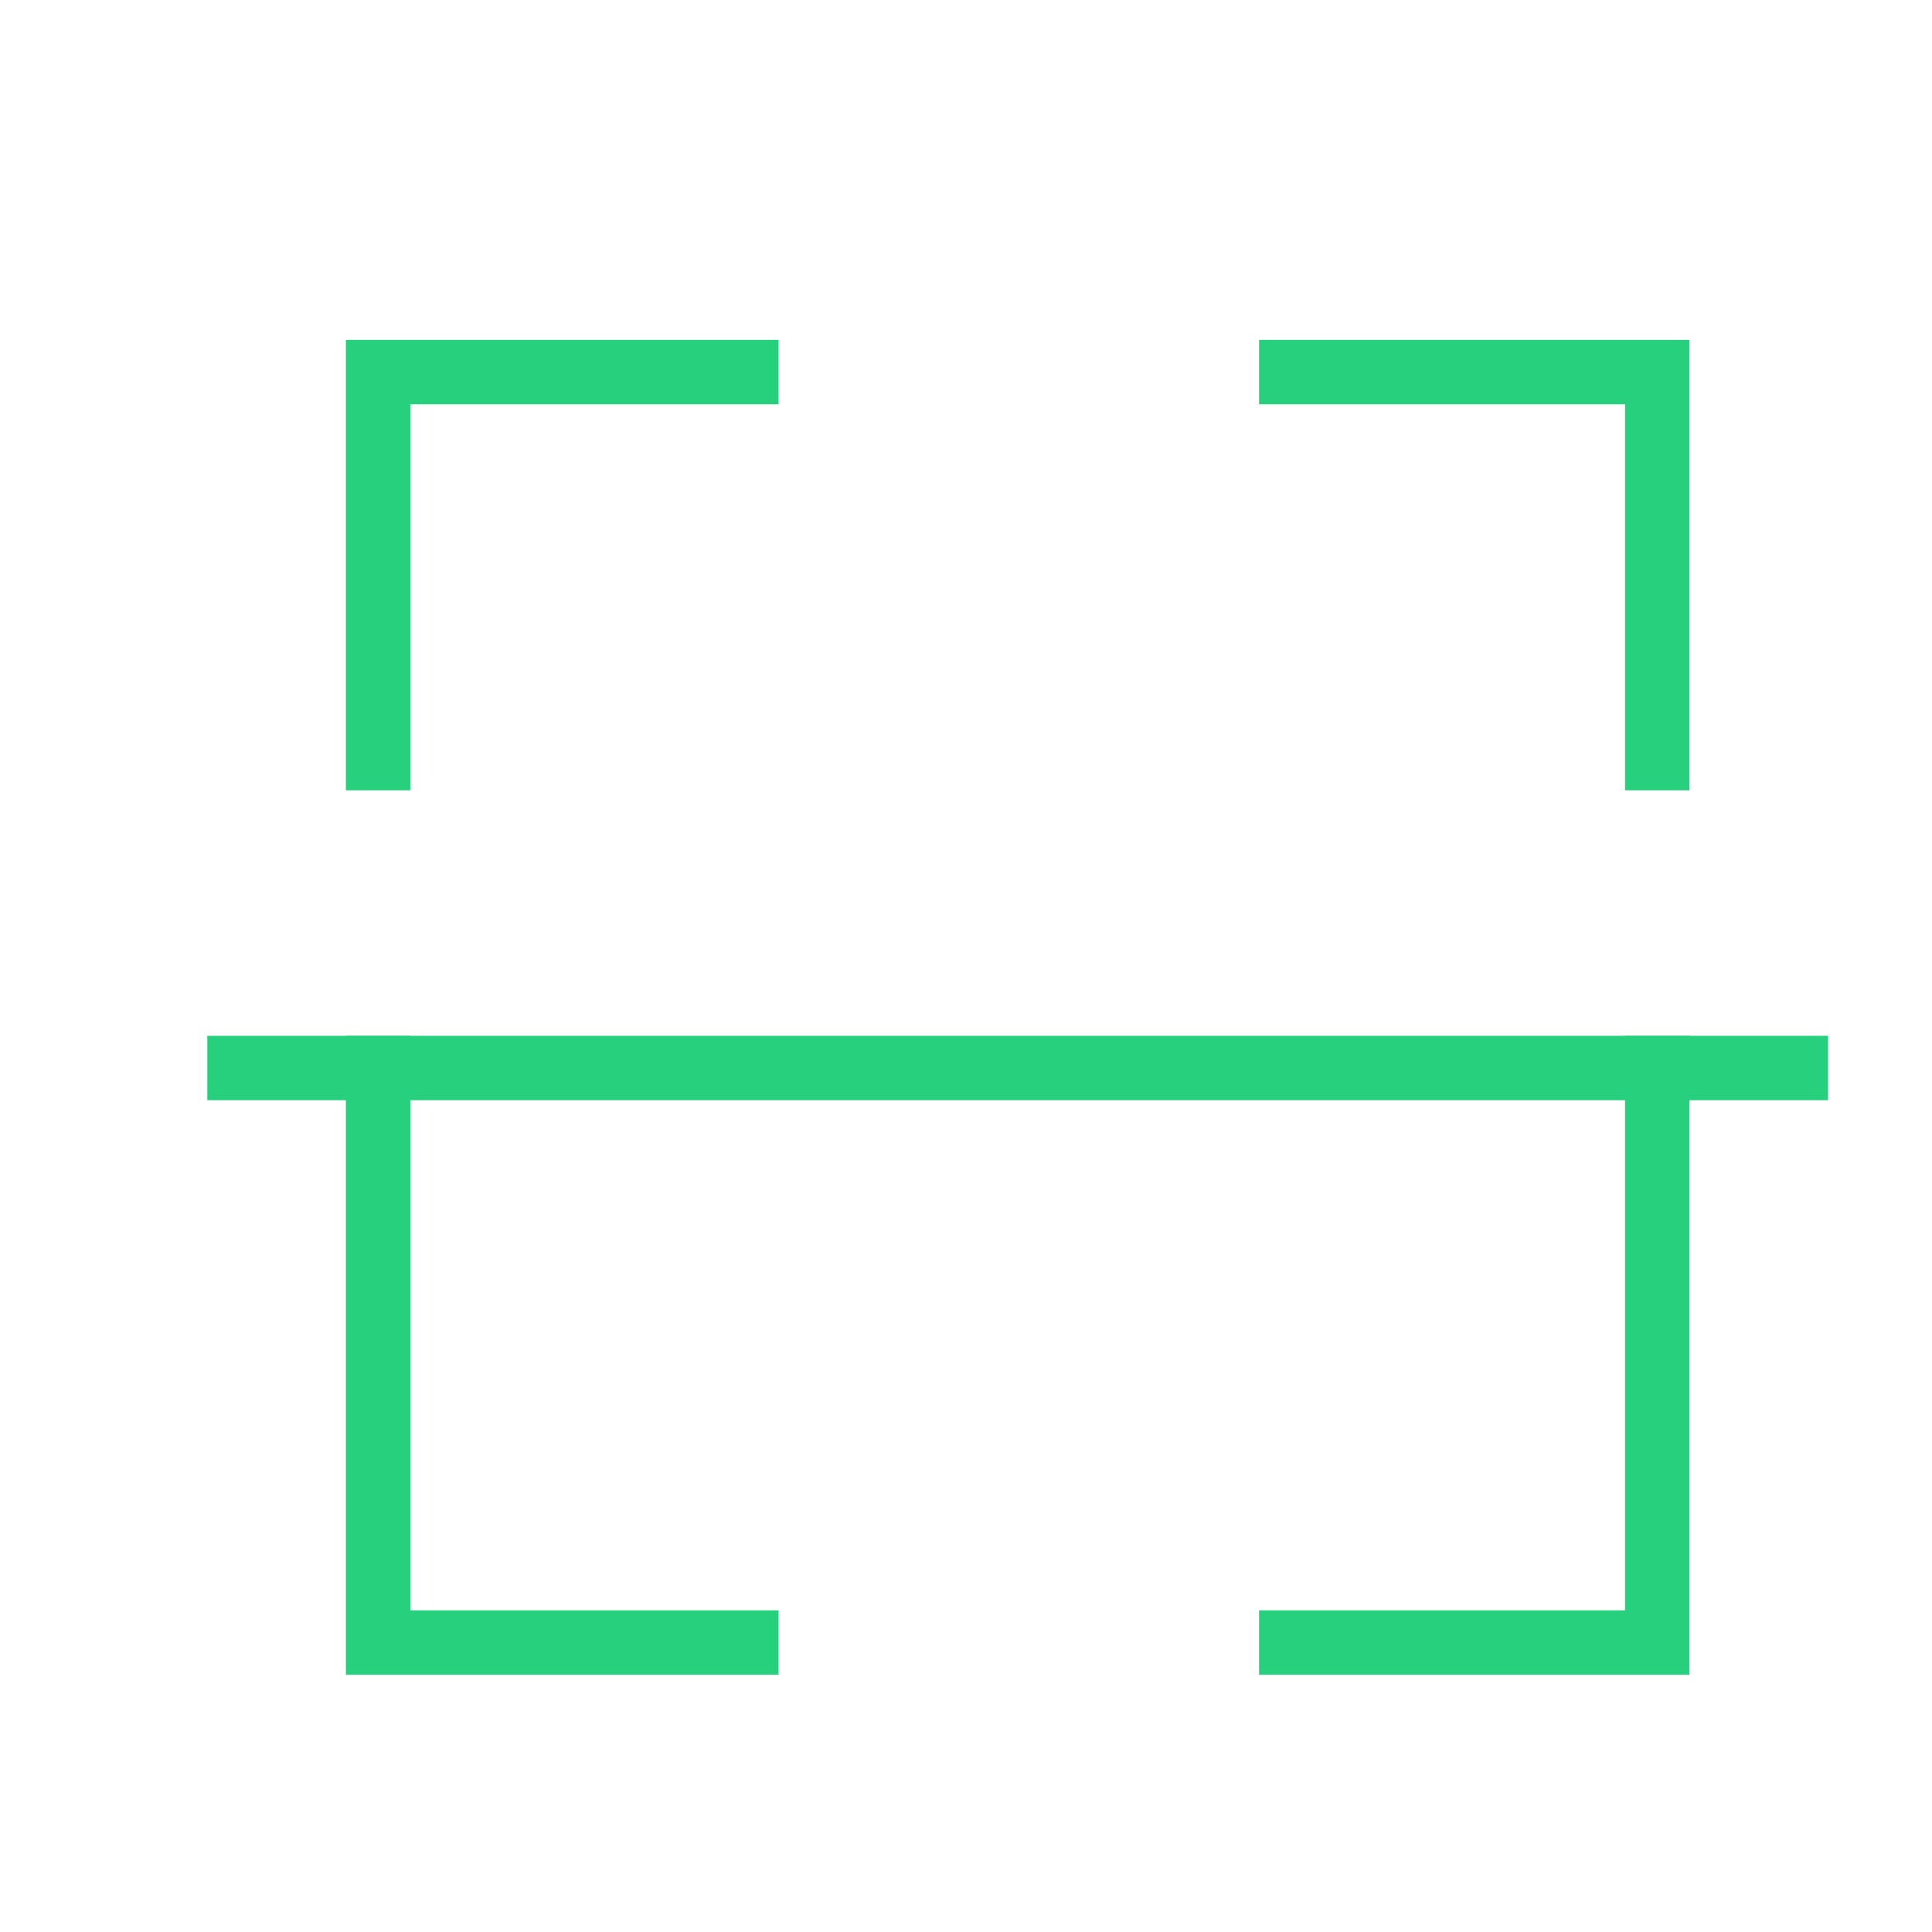 <svg width="60" height="60" viewBox="0 0 60 60" fill="none" xmlns="http://www.w3.org/2000/svg">
<path d="M55.771 33.168H7.438" stroke="#26D07C" stroke-width="2" stroke-linecap="square"/>
<path d="M51.467 23.544V11.556H40.102" stroke="#26D07C" stroke-width="2" stroke-linecap="square"/>
<path d="M11.742 23.544V11.556H23.179" stroke="#26D07C" stroke-width="2" stroke-linecap="square"/>
<path d="M51.467 33.166V51.011H40.102" stroke="#26D07C" stroke-width="2" stroke-linecap="square"/>
<path d="M11.742 33.166V51.011H23.179" stroke="#26D07C" stroke-width="2" stroke-linecap="square"/>
</svg>
